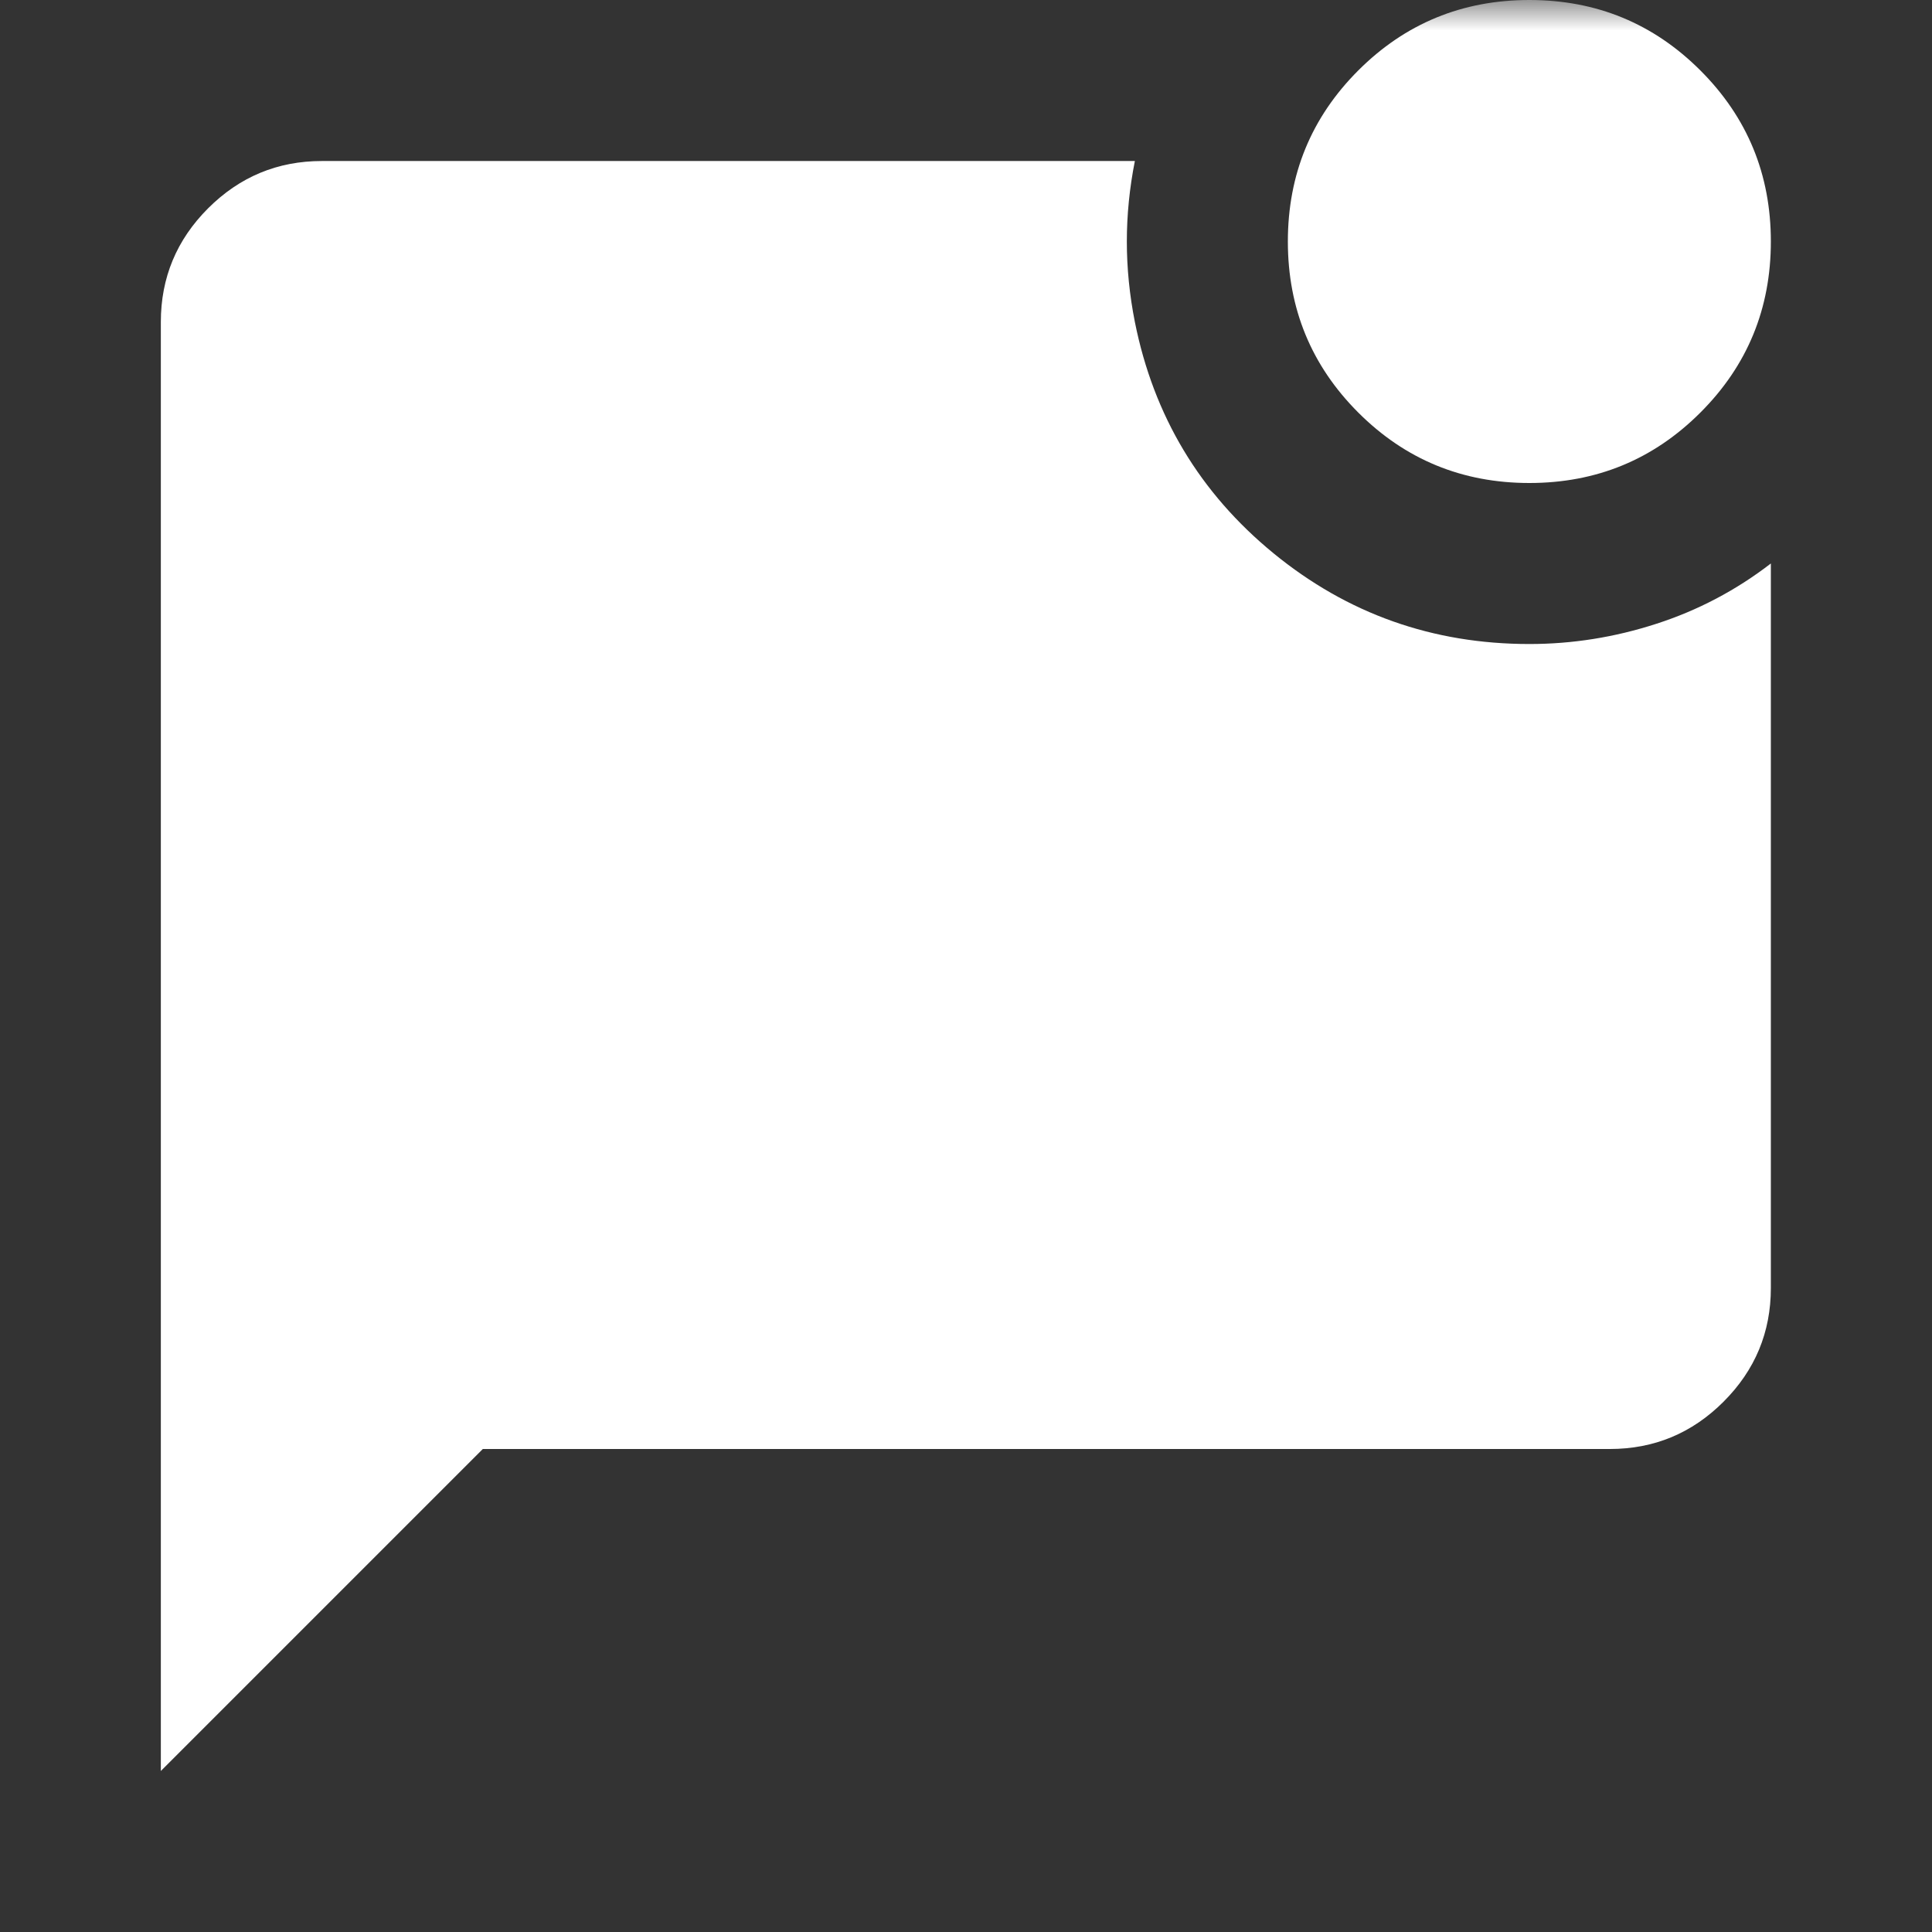 <svg width="32" height="32" viewBox="0 0 32 32" fill="none" xmlns="http://www.w3.org/2000/svg">
<rect x="0" y="0" width="32" height="32" fill="#333333" stroke="none"/>
<mask id="mask0_15203_11588" style="mask-type:alpha" maskUnits="userSpaceOnUse" x="0" y="0" width="32" height="32">
<rect width="32" height="32" fill="#D9D9D9"/>
</mask>
<g mask="url(#mask0_15203_11588)">
<path d="M25.331 8C24.22 8 23.275 7.611 22.497 6.833C21.72 6.056 21.331 5.111 21.331 4C21.331 2.889 21.72 1.944 22.497 1.167C23.275 0.389 24.22 0 25.331 0C26.442 0 27.386 0.389 28.164 1.167C28.942 1.944 29.331 2.889 29.331 4C29.331 5.111 28.942 6.056 28.164 6.833C27.386 7.611 26.442 8 25.331 8ZM2.664 29.333V5.333C2.664 4.6 2.925 3.972 3.447 3.45C3.97 2.928 4.597 2.667 5.331 2.667H18.797C18.709 3.111 18.664 3.556 18.664 4C18.664 4.444 18.709 4.889 18.797 5.333C19.108 6.889 19.875 8.167 21.097 9.167C22.32 10.167 23.731 10.667 25.331 10.667C26.042 10.667 26.742 10.556 27.431 10.333C28.12 10.111 28.753 9.778 29.331 9.333V21.333C29.331 22.067 29.07 22.694 28.547 23.217C28.025 23.739 27.397 24 26.664 24H7.997L2.664 29.333Z" fill="white"/>
</g>
</svg>
